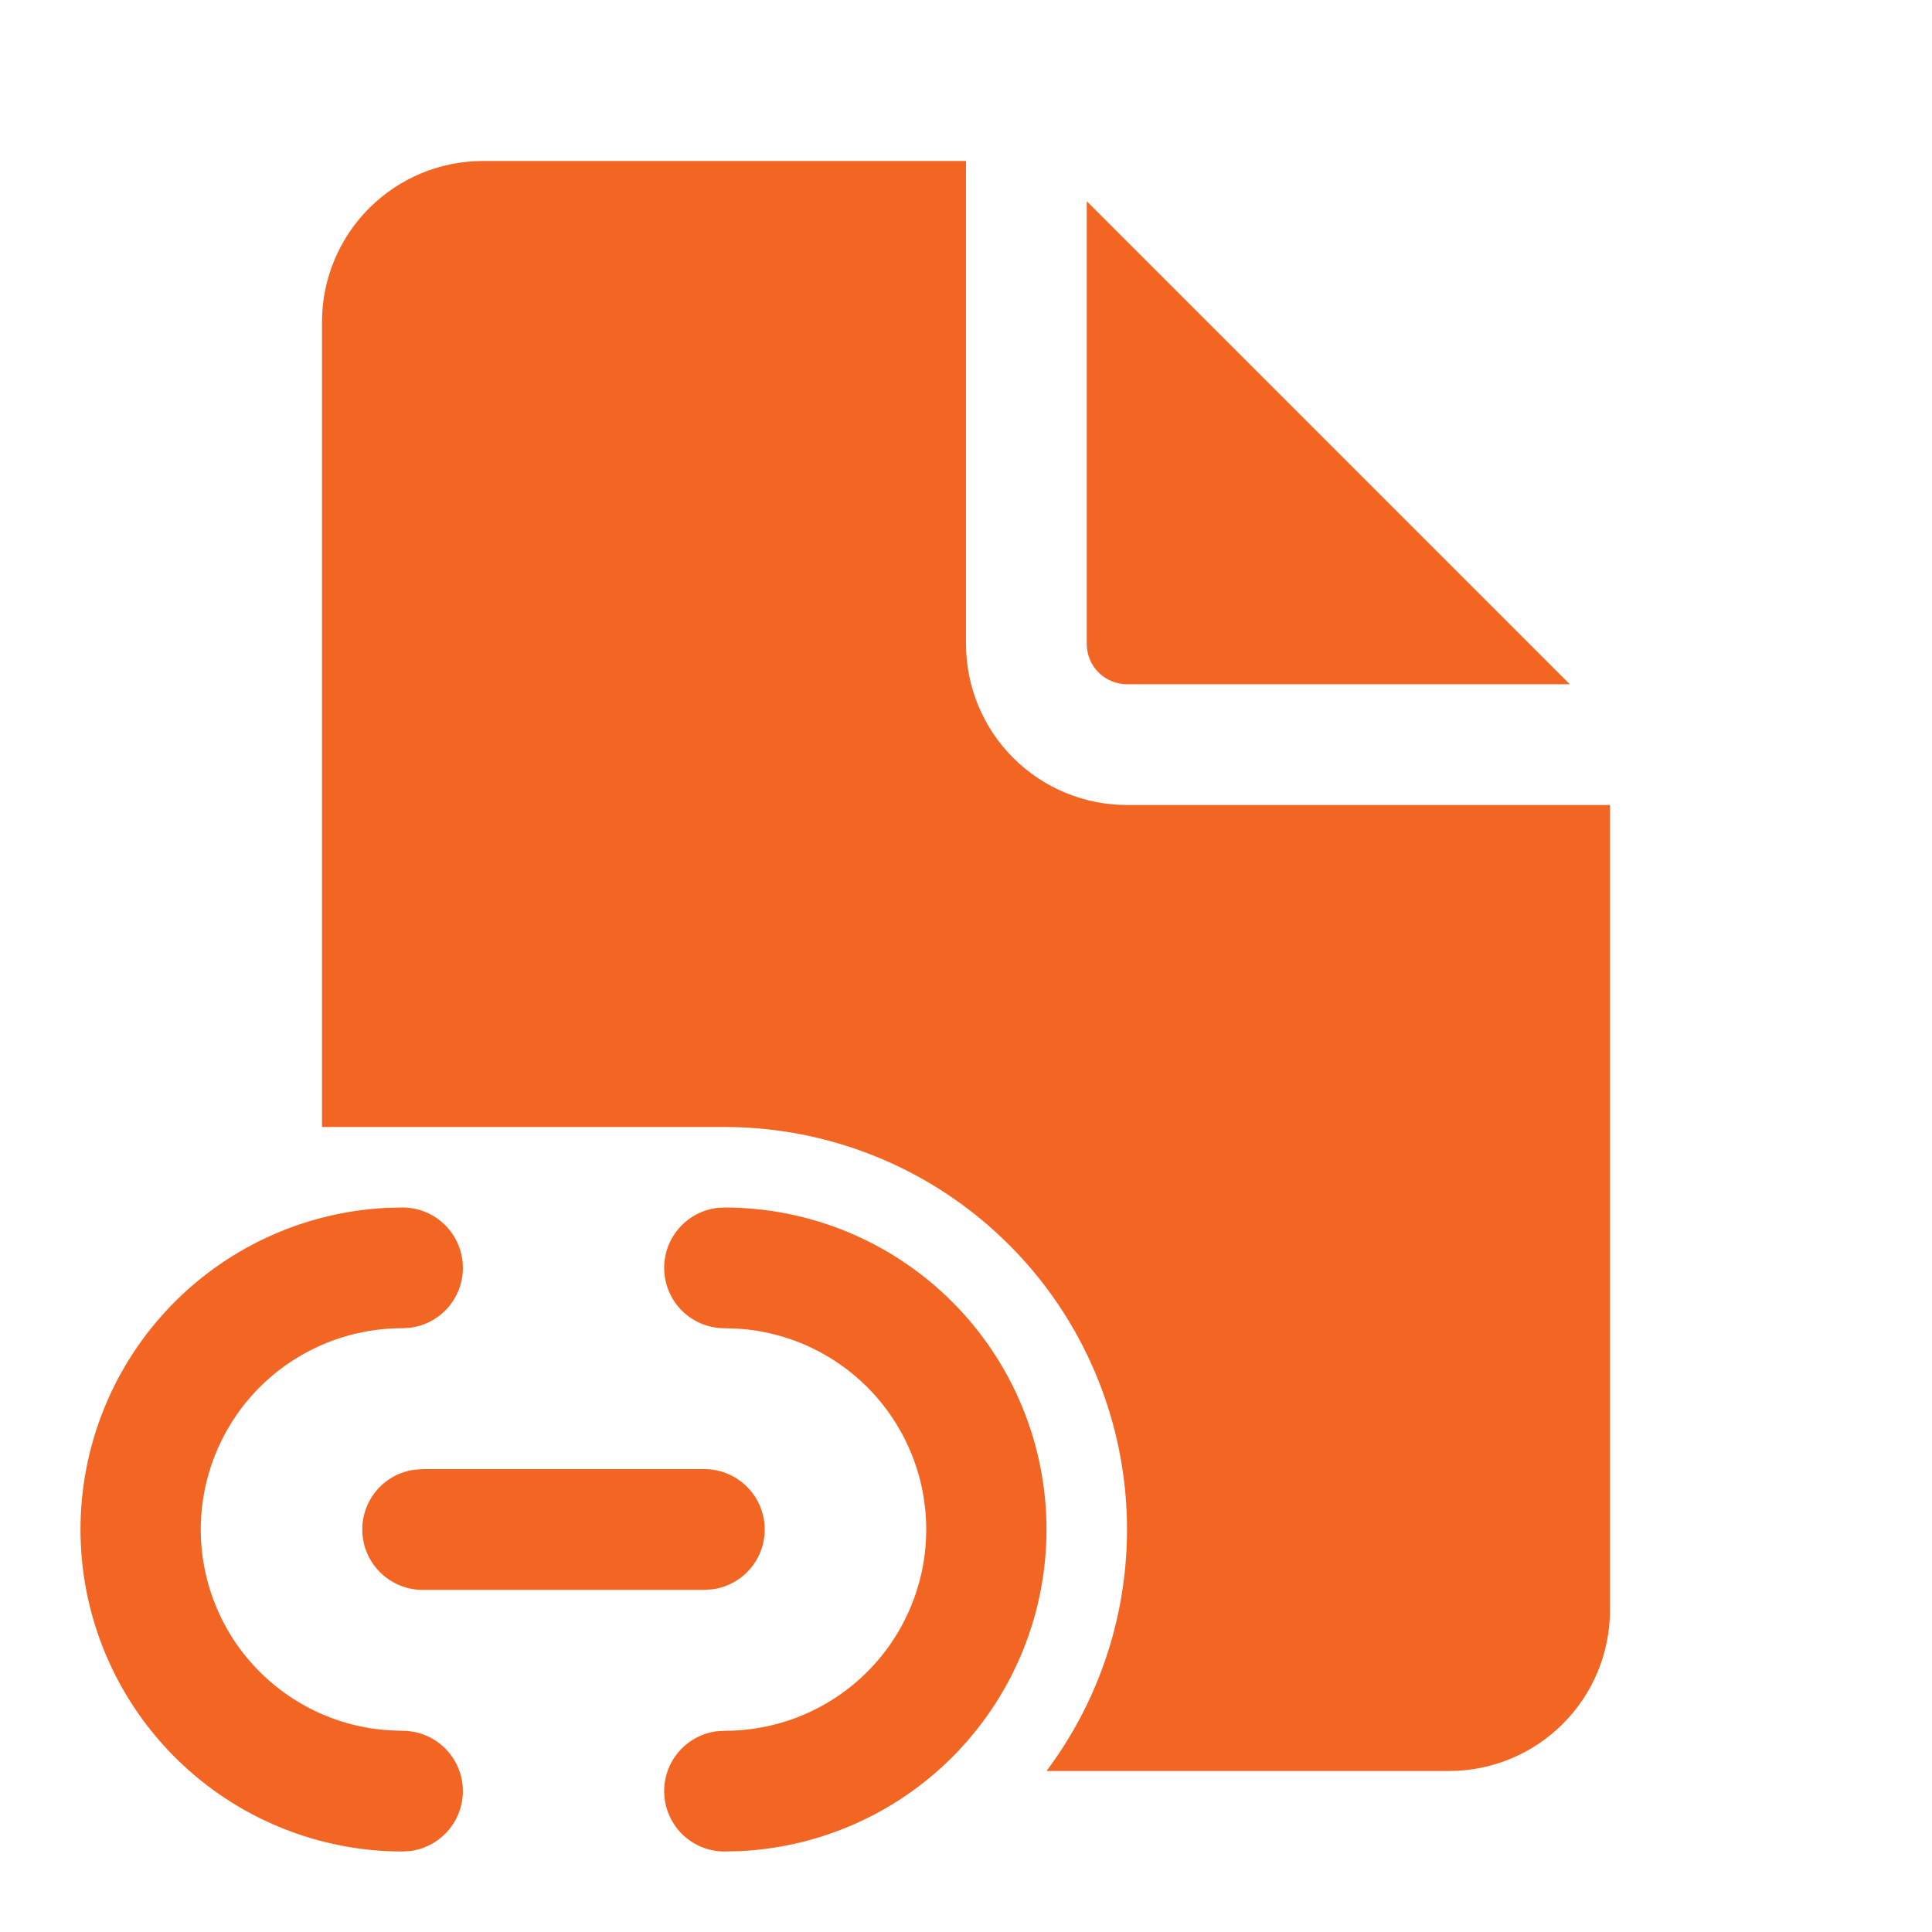 <svg width="39" height="39" viewBox="0 0 39 39" fill="none" xmlns="http://www.w3.org/2000/svg">
<path d="M19.5 3.25V13C19.5 13.862 19.843 14.689 20.452 15.298C21.061 15.908 21.888 16.25 22.75 16.25H32.5V32.5C32.5 33.362 32.158 34.189 31.548 34.798C30.939 35.408 30.112 35.75 29.25 35.75H21.125C22.03 34.543 22.582 33.108 22.717 31.605C22.853 30.102 22.567 28.591 21.892 27.241C21.218 25.892 20.18 24.757 18.897 23.963C17.613 23.17 16.134 22.75 14.625 22.75H6.5V6.5C6.5 5.638 6.843 4.811 7.452 4.202C8.062 3.592 8.888 3.25 9.75 3.25H19.5ZM21.938 4.062V13C21.938 13.216 22.023 13.422 22.176 13.575C22.328 13.727 22.535 13.812 22.75 13.812H31.688L21.938 4.062ZM9.344 25.594C9.344 25.27 9.215 24.96 8.987 24.732C8.758 24.503 8.448 24.375 8.125 24.375L7.8 24.383C6.106 24.468 4.513 25.211 3.36 26.454C2.206 27.698 1.585 29.342 1.627 31.038C1.669 32.733 2.373 34.344 3.587 35.528C4.801 36.712 6.429 37.375 8.125 37.375L8.291 37.364C8.597 37.322 8.875 37.165 9.07 36.925C9.265 36.686 9.362 36.381 9.341 36.073C9.32 35.765 9.182 35.477 8.957 35.266C8.731 35.055 8.434 34.938 8.125 34.938L7.859 34.929C6.805 34.863 5.818 34.388 5.108 33.606C4.398 32.825 4.02 31.797 4.055 30.742C4.09 29.686 4.534 28.686 5.294 27.952C6.053 27.219 7.069 26.81 8.125 26.812L8.291 26.801C8.583 26.761 8.85 26.617 9.044 26.395C9.237 26.173 9.344 25.888 9.344 25.594ZM21.125 30.875C21.125 29.151 20.44 27.498 19.221 26.279C18.002 25.06 16.349 24.375 14.625 24.375L14.459 24.386C14.153 24.428 13.875 24.585 13.68 24.825C13.485 25.064 13.389 25.369 13.41 25.677C13.431 25.985 13.568 26.273 13.793 26.484C14.019 26.695 14.316 26.812 14.625 26.812L14.892 26.821C15.946 26.887 16.932 27.362 17.642 28.144C18.352 28.925 18.73 29.953 18.695 31.008C18.661 32.064 18.216 33.064 17.456 33.798C16.697 34.531 15.681 34.94 14.625 34.938L14.459 34.949C14.153 34.991 13.875 35.148 13.68 35.387C13.485 35.627 13.389 35.931 13.41 36.239C13.431 36.547 13.568 36.836 13.793 37.047C14.019 37.258 14.316 37.375 14.625 37.375L14.95 37.367C16.616 37.283 18.186 36.563 19.335 35.355C20.484 34.147 21.125 32.543 21.125 30.875ZM14.219 29.656H8.531L8.366 29.668C8.06 29.71 7.781 29.866 7.586 30.106C7.391 30.345 7.295 30.65 7.316 30.958C7.337 31.266 7.474 31.555 7.7 31.765C7.925 31.976 8.223 32.094 8.531 32.094H14.219L14.385 32.082C14.691 32.04 14.969 31.884 15.164 31.644C15.359 31.405 15.455 31.1 15.434 30.792C15.413 30.484 15.276 30.195 15.05 29.985C14.825 29.774 14.528 29.656 14.219 29.656Z" fill="#F36523"/>
</svg>
